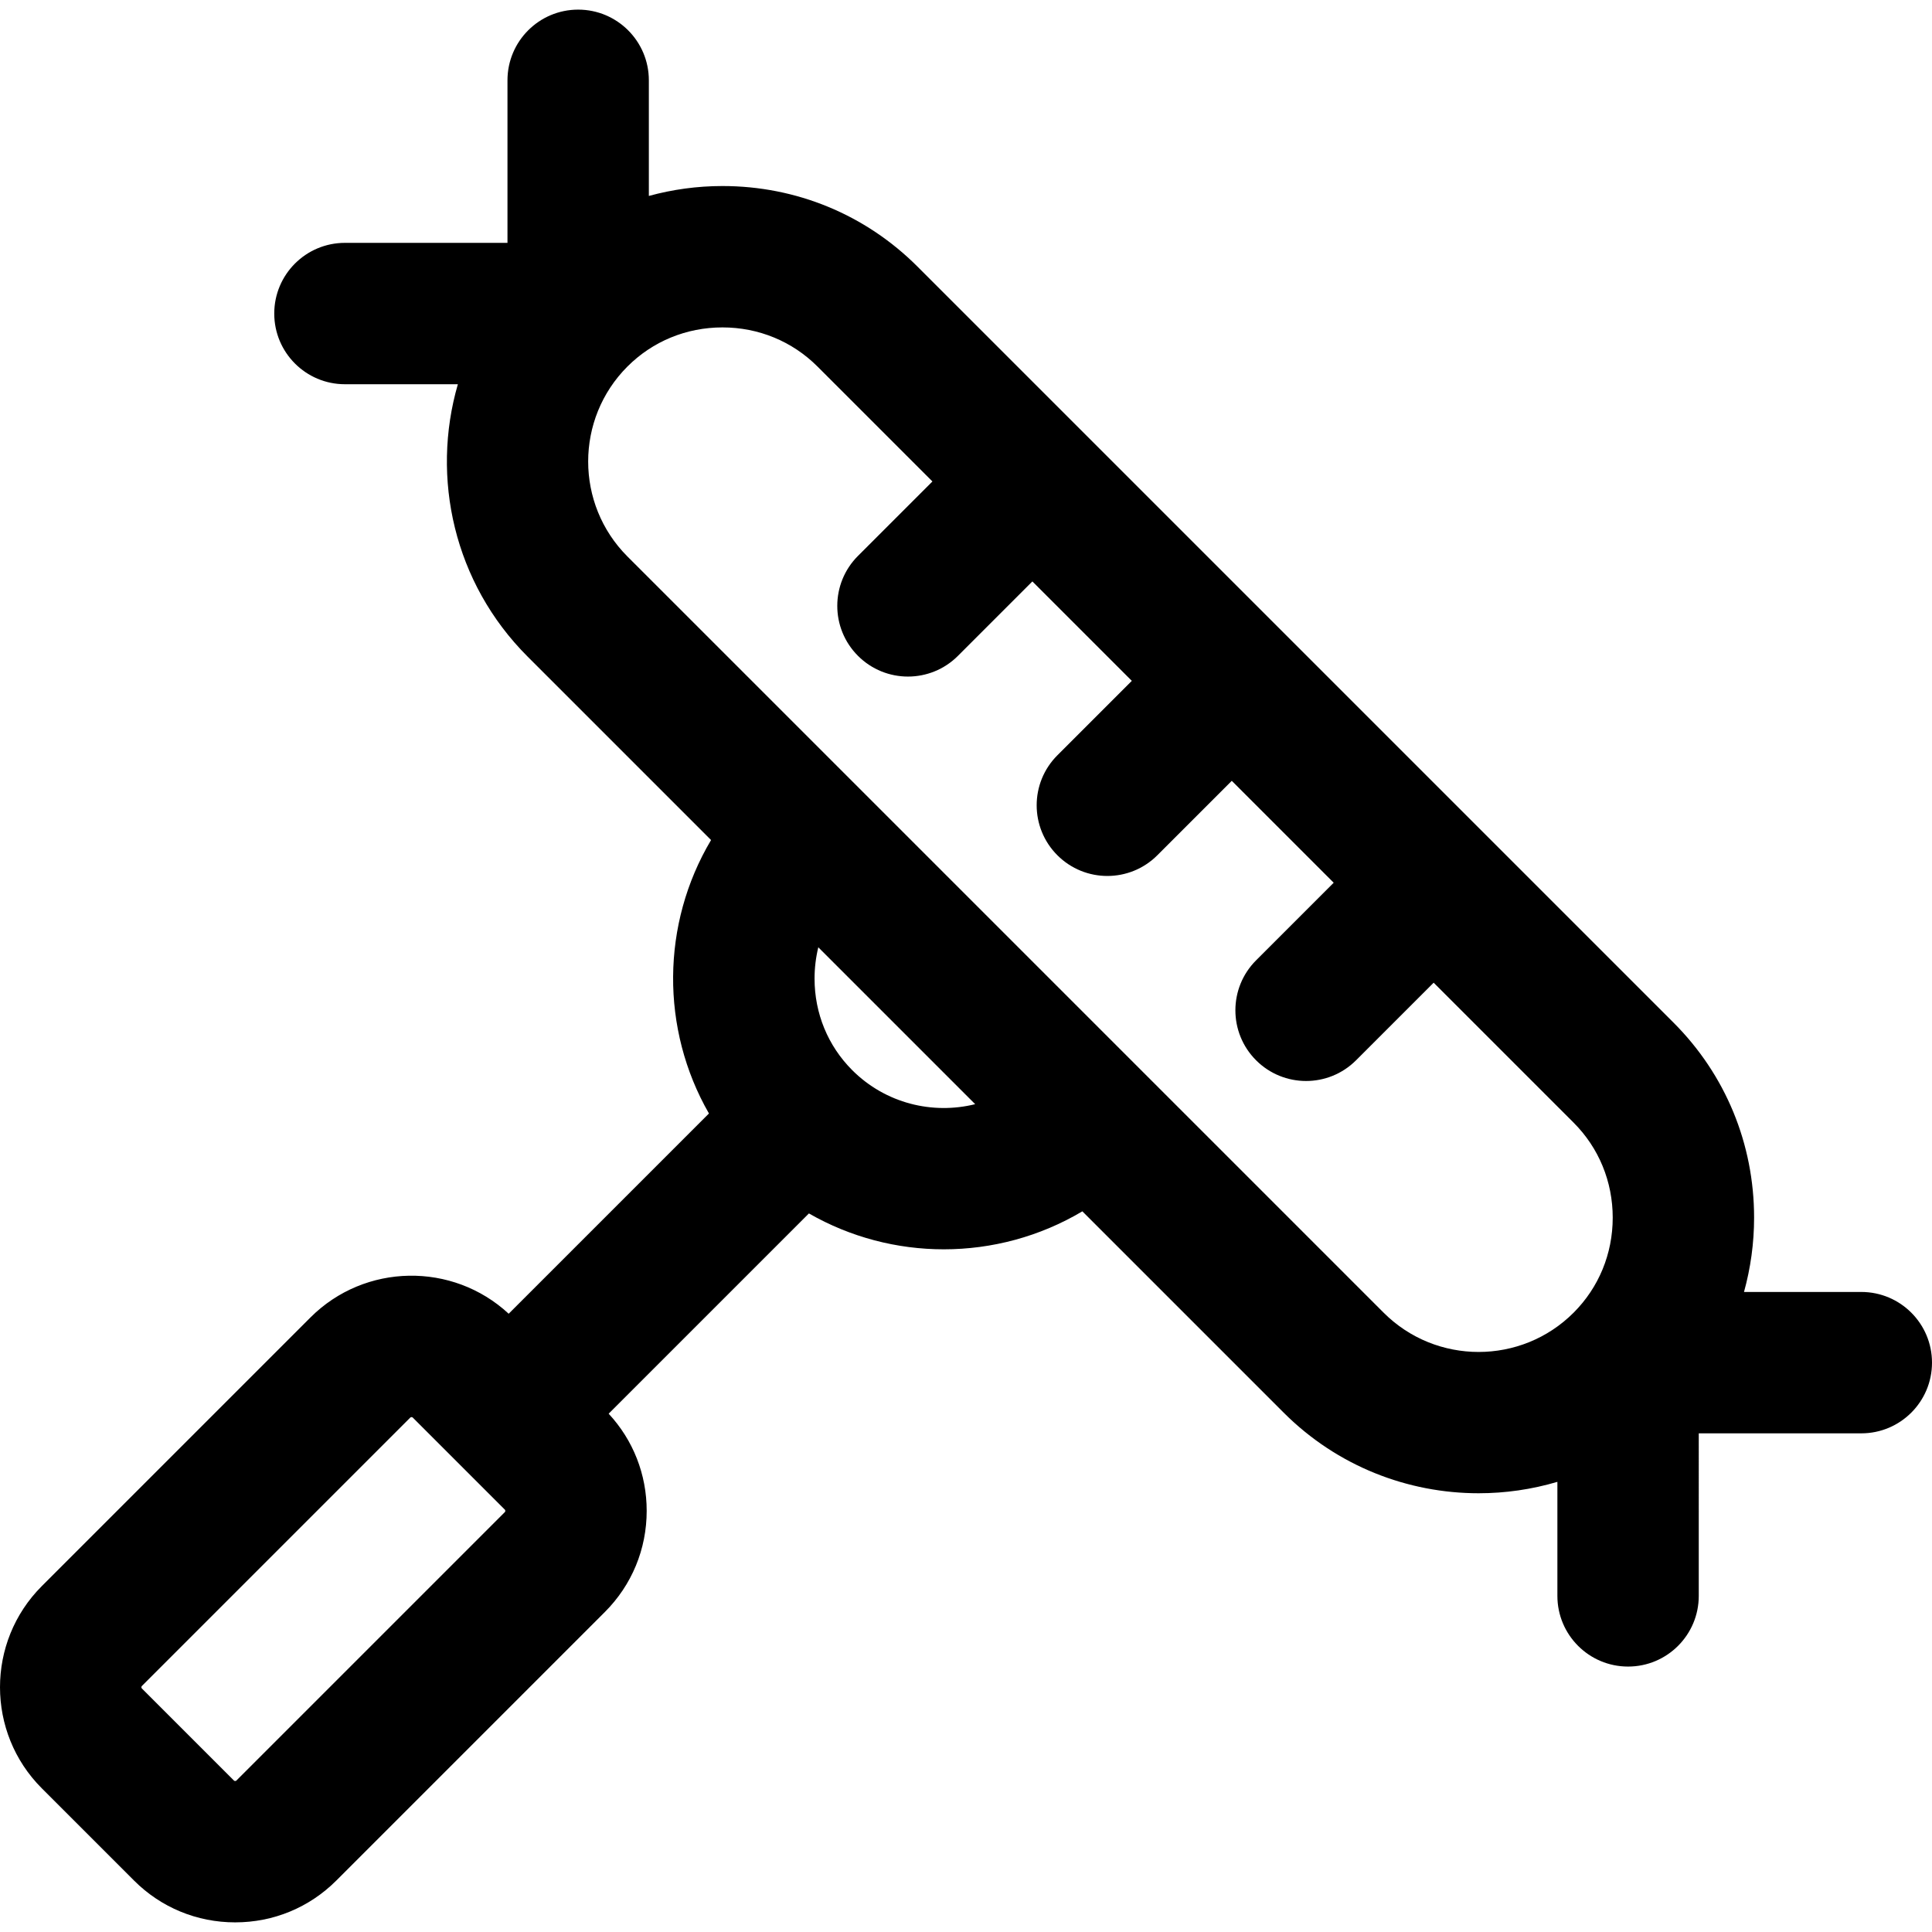 <?xml version="1.0" encoding="iso-8859-1"?>
<!-- Uploaded to: SVG Repo, www.svgrepo.com, Generator: SVG Repo Mixer Tools -->
<svg fill="#000000" height="800px" width="800px" version="1.1" id="Layer_1" xmlns="http://www.w3.org/2000/svg" xmlns:xlink="http://www.w3.org/1999/xlink" 
	 viewBox="0 0 512.002 512.002" xml:space="preserve">
<g>
	<g>
		<path d="M493.267,342.384H462.18c1.751-6.328,2.675-12.933,2.675-19.69c0-19.561-7.577-37.91-21.336-51.67L243.129,70.637
			c-13.759-13.759-32.109-21.336-51.67-21.336c-6.691,0-13.233,0.908-19.506,2.625V21.283c0-10.346-8.387-18.733-18.733-18.733
			s-18.733,8.387-18.733,18.733V64.36H91.412c-10.346,0-18.733,8.387-18.733,18.733s8.387,18.733,18.733,18.733h29.927
			c-7.192,24.781-1.045,52.648,18.453,72.148l48.646,48.646c-13.224,22.218-13.405,50.085-0.561,72.465l-53.07,53.07
			c-14.843-13.763-38.113-13.435-52.544,0.998l-71.182,71.182c-14.775,14.775-14.775,38.818,0,53.594l24.446,24.445
			c7.142,7.142,16.659,11.076,26.797,11.076c10.138,0,19.654-3.934,26.797-11.078l71.181-71.181
			c7.144-7.142,11.078-16.659,11.078-26.797c0-9.653-3.573-18.736-10.078-25.748l53.07-53.07
			c11.026,6.329,23.381,9.508,35.743,9.508c12.727,0,25.452-3.361,36.722-10.068l53.346,53.346
			c14.246,14.245,32.957,21.367,51.669,21.367c7.037,0,14.075-1.009,20.874-3.023v30.22c0,10.346,8.387,18.733,18.733,18.733
			s18.733-8.387,18.733-18.733V379.85h43.078c10.346,0,18.733-8.387,18.733-18.733S503.613,342.384,493.267,342.384z
			 M133.809,400.702l-71.181,71.181c-0.031,0.03-0.104,0.104-0.305,0.104s-0.273-0.072-0.303-0.102l-24.446-24.445
			c-0.136-0.137-0.136-0.472,0-0.609l71.181-71.181c0.069-0.069,0.186-0.102,0.305-0.102s0.236,0.034,0.303,0.102l24.447,24.447
			c0.03,0.03,0.102,0.102,0.102,0.304C133.912,400.6,133.84,400.671,133.809,400.702z M225.851,283.606
			c-6.439-6.439-9.985-15.055-9.985-24.262c0-2.839,0.34-5.62,0.994-8.299l41.574,41.574
			C247.132,295.425,234.669,292.423,225.851,283.606z M417.027,347.872c-13.883,13.884-36.471,13.883-50.353,0L166.285,147.483
			c-13.883-13.883-13.883-36.471,0-50.354c6.683-6.683,15.623-10.362,25.177-10.362c9.553,0,18.493,3.68,25.176,10.362
			l30.463,30.463l-19.725,19.725c-7.316,7.316-7.316,19.177,0,26.492c3.658,3.658,8.452,5.488,13.246,5.488
			c4.793,0,9.589-1.828,13.246-5.488l19.725-19.725l26.351,26.35l-19.726,19.726c-7.316,7.316-7.316,19.177,0,26.492
			c3.658,3.658,8.452,5.488,13.246,5.488c4.793,0,9.589-1.828,13.246-5.488l19.726-19.726l27.007,27.007l-20.563,20.564
			c-7.315,7.316-7.315,19.176,0,26.492c3.658,3.658,8.452,5.486,13.246,5.486c4.793,0,9.589-1.828,13.247-5.488l20.563-20.563
			l37.092,37.092c6.683,6.683,10.362,15.623,10.362,25.177C427.388,332.25,423.708,341.189,417.027,347.872z"/>
	</g>
</g>
</svg>